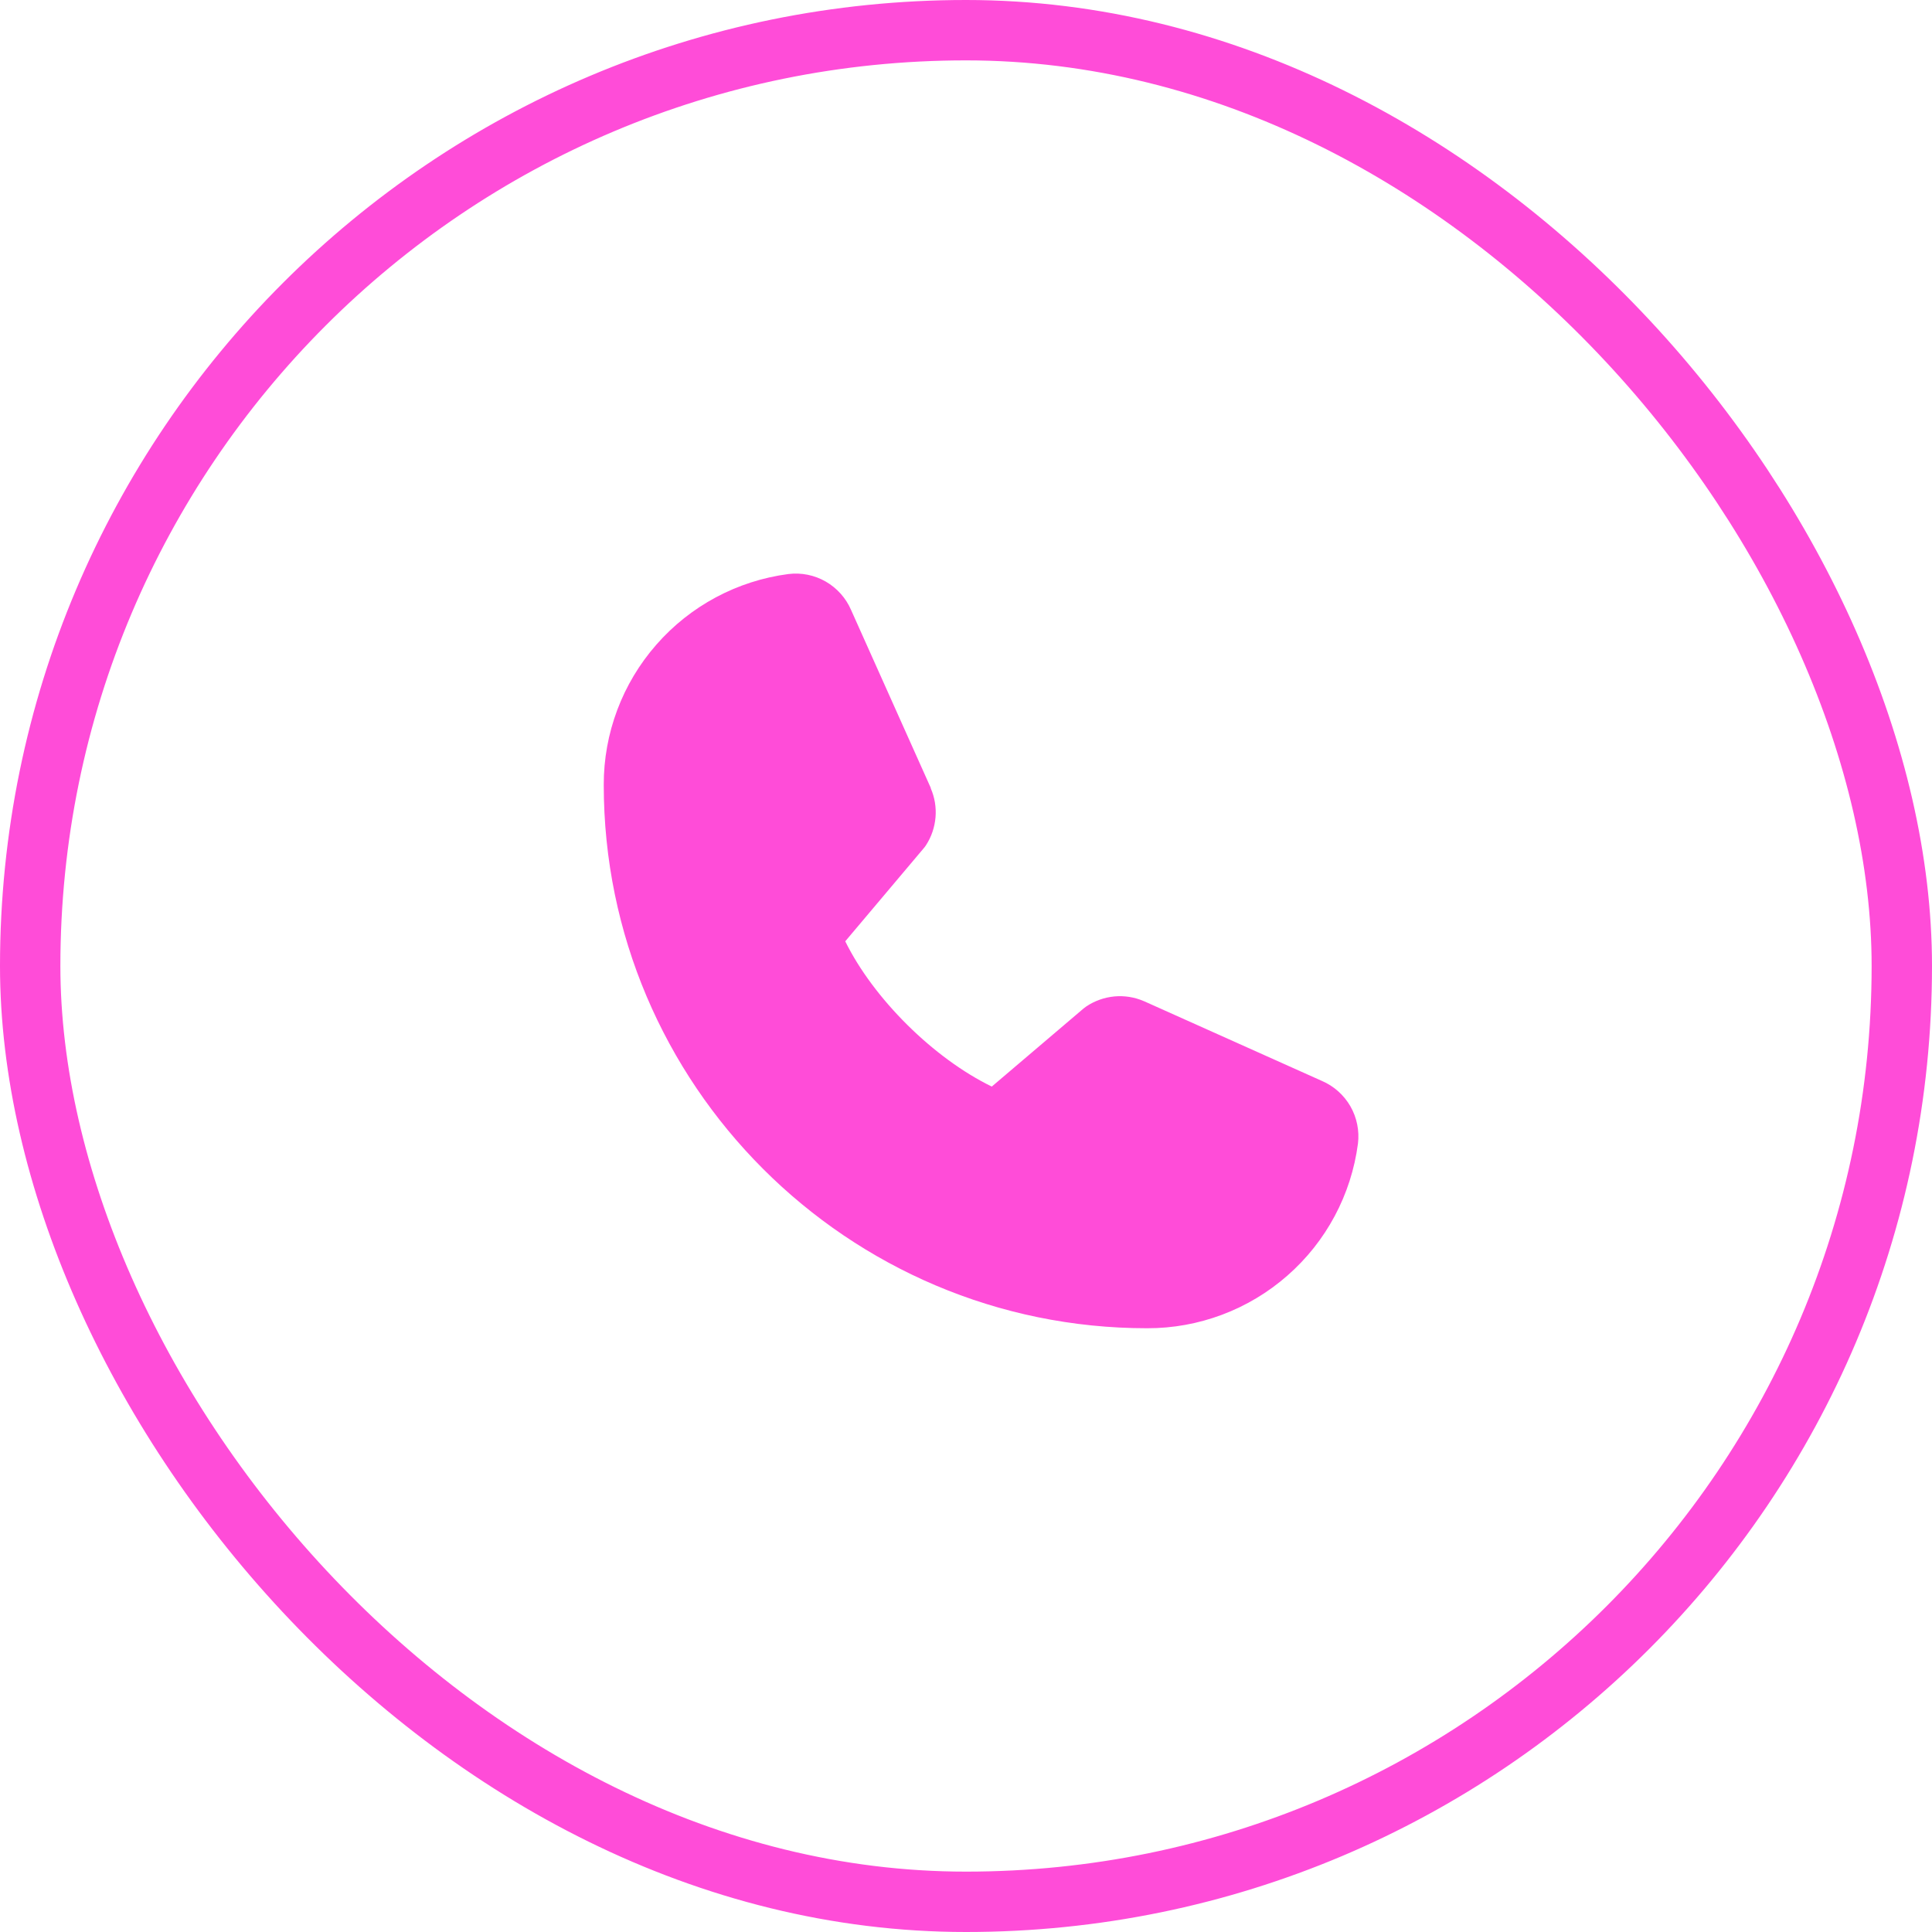 <svg width="32" height="32" viewBox="0 0 32 32" fill="none" xmlns="http://www.w3.org/2000/svg">
<rect x="0.5" y="0.5" width="31" height="31" rx="15.5" stroke="#FF4CD8"/>
<path d="M22.492 18.942C22.381 19.789 21.965 20.567 21.322 21.129C20.68 21.692 19.854 22.002 19 22C14.037 22 10 17.962 10 13C9.998 12.146 10.308 11.32 10.871 10.678C11.433 10.035 12.211 9.619 13.057 9.508C13.272 9.481 13.489 9.525 13.676 9.632C13.863 9.74 14.011 9.905 14.096 10.102L15.416 13.049V13.057C15.482 13.208 15.509 13.374 15.495 13.538C15.481 13.703 15.427 13.862 15.337 14C15.326 14.017 15.314 14.033 15.301 14.048L14 15.591C14.468 16.542 15.463 17.528 16.427 17.997L17.948 16.703C17.963 16.691 17.979 16.679 17.995 16.668C18.133 16.576 18.292 16.52 18.458 16.504C18.623 16.489 18.79 16.515 18.943 16.581L18.951 16.584L21.896 17.904C22.094 17.989 22.259 18.137 22.367 18.324C22.474 18.511 22.518 18.728 22.492 18.942Z" fill="#FF4CD8"/>
</svg>
